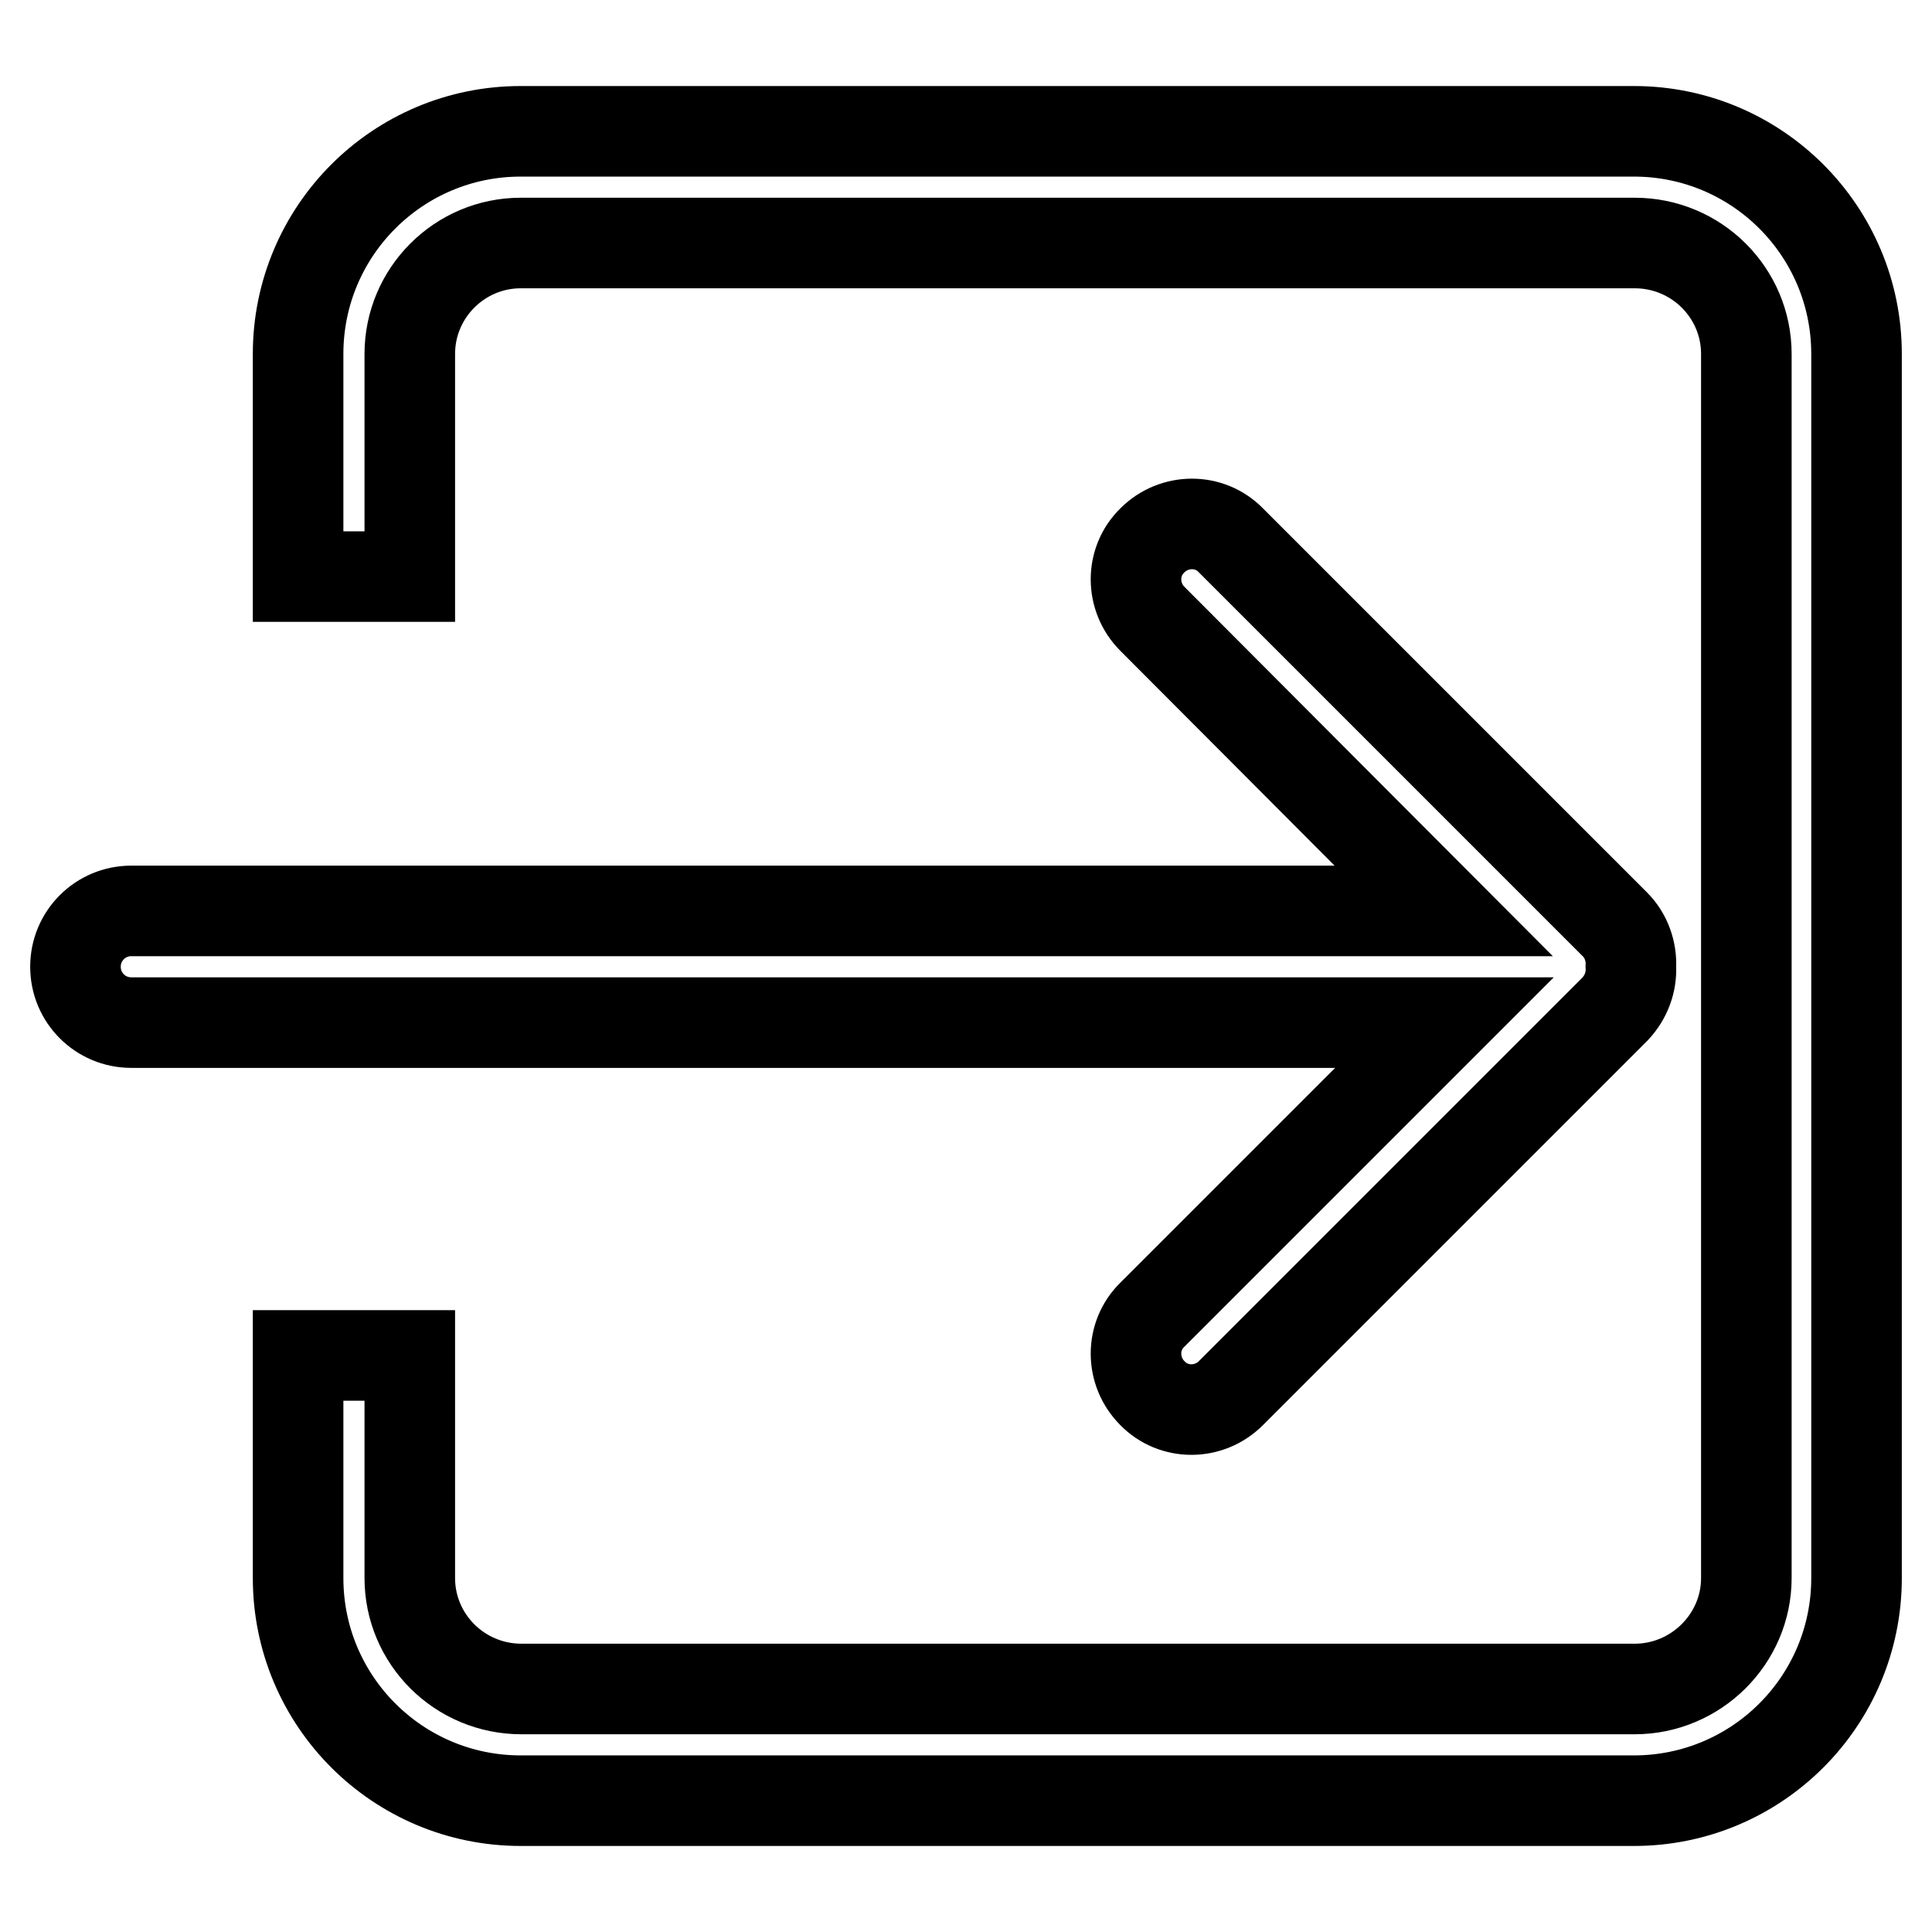 <?xml version="1.0" encoding="utf-8"?>
<!-- Svg Vector Icons : http://www.onlinewebfonts.com/icon -->
<!DOCTYPE svg PUBLIC "-//W3C//DTD SVG 1.1//EN" "http://www.w3.org/Graphics/SVG/1.1/DTD/svg11.dtd">
<svg version="1.1" xmlns="http://www.w3.org/2000/svg" xmlns:xlink="http://www.w3.org/1999/xlink" x="0px" y="0px" viewBox="0 0 256 256" enable-background="new 0 0 256 256" xml:space="preserve">
<g> <path stroke-width="12" fill-opacity="0" stroke="#000000"  d="M216.5,238.6H69c-16.3,0-29.5-13.2-29.5-29.5v-29.5h14.8v29.5c0,8.1,6.6,14.7,14.8,14.7h147.5 c8.1,0,14.8-6.6,14.8-14.7V46.9c0-8.1-6.6-14.7-14.8-14.7H69c-8.1,0-14.7,6.6-14.7,14.7v29.5H39.5V46.9c0-16.3,13.2-29.5,29.5-29.5 h147.5c16.3,0,29.5,13.2,29.5,29.5v162.2C246,225.4,232.8,238.6,216.5,238.6z M152.7,82c-2.9-2.9-2.9-7.6,0-10.4 c2.9-2.9,7.6-2.9,10.4,0l50.9,50.9c1.5,1.5,2.2,3.6,2.1,5.6c0.1,2-0.6,4-2.1,5.6l-50.9,50.9c-2.9,2.9-7.6,2.9-10.4,0 c-2.9-2.9-2.9-7.6,0-10.4l38.7-38.7H17.4c-4.1,0-7.4-3.3-7.4-7.4c0-4.1,3.3-7.4,7.4-7.4h173.9L152.7,82z"/></g>
</svg>